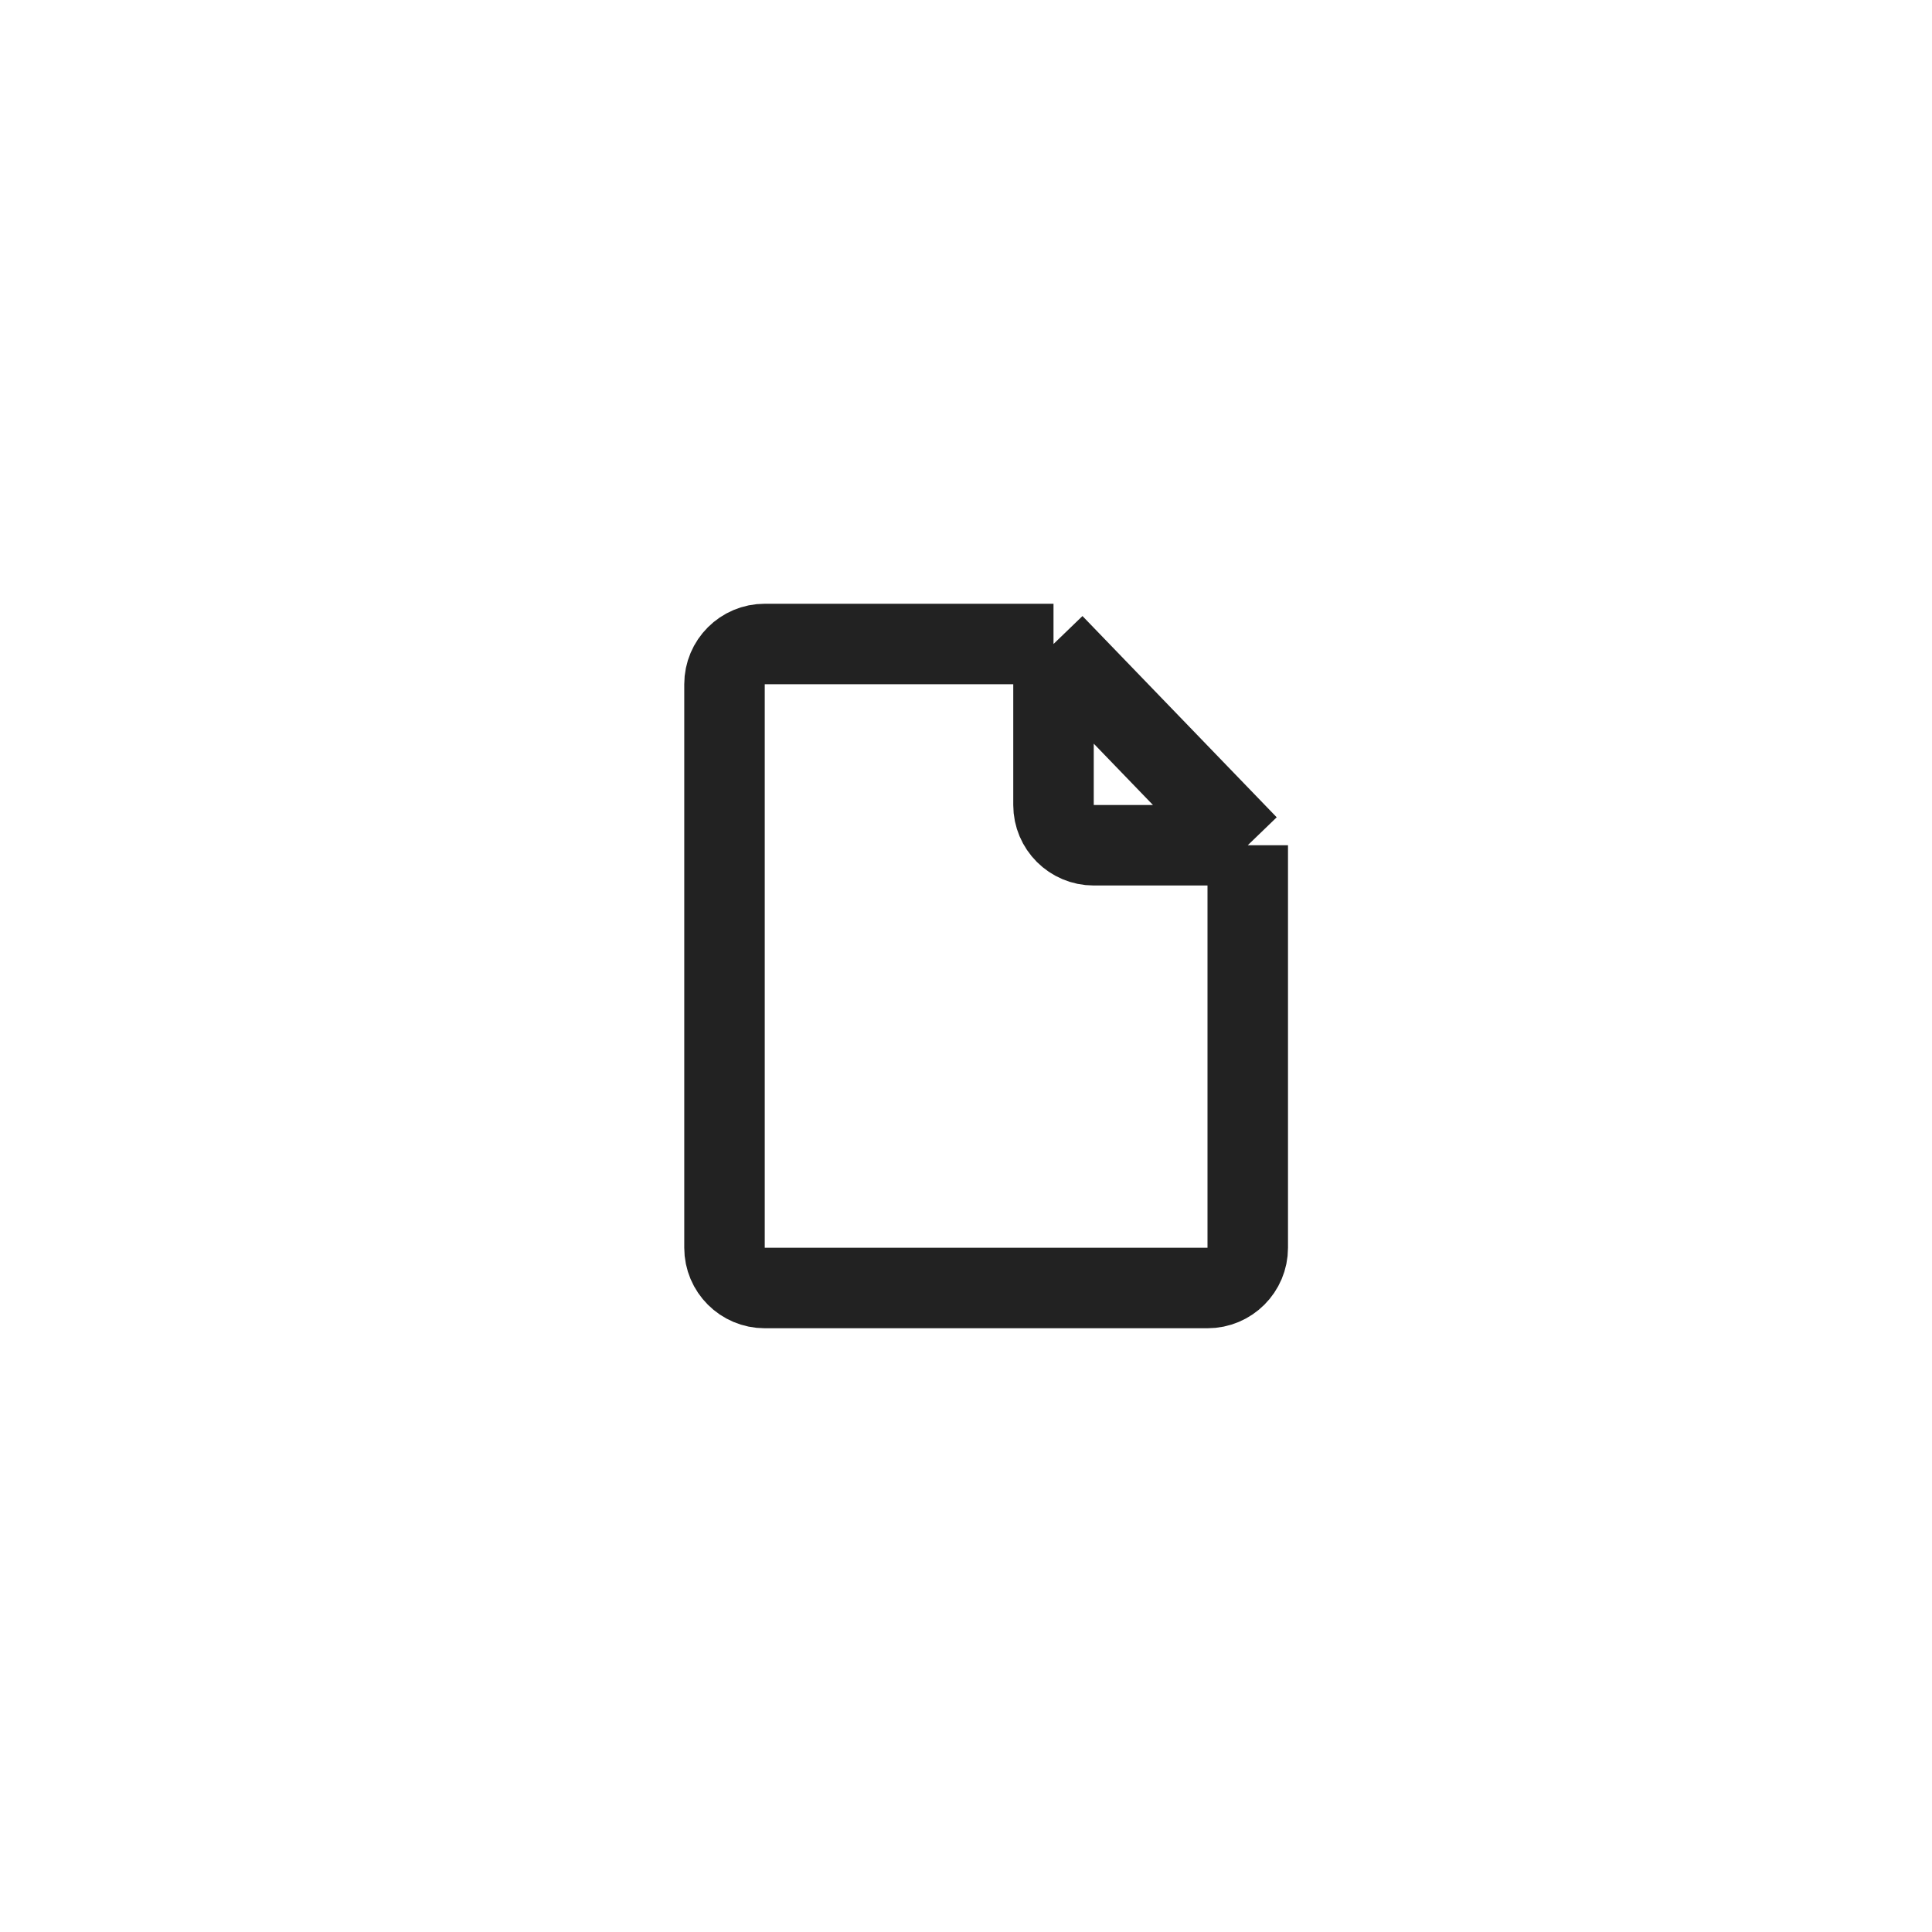 <svg width="48" height="48" viewBox="0 0 48 48" fill="none" xmlns="http://www.w3.org/2000/svg">
<path d="M26.174 16H19C18.448 16 18 16.448 18 17V31C18 31.552 18.448 32 19 32H30C30.552 32 31 31.552 31 31V21M26.174 16V20C26.174 20.552 26.622 21 27.174 21H31M26.174 16L31 21" stroke="#222222" stroke-width="2" stroke-linejoin="round"/>
</svg>
